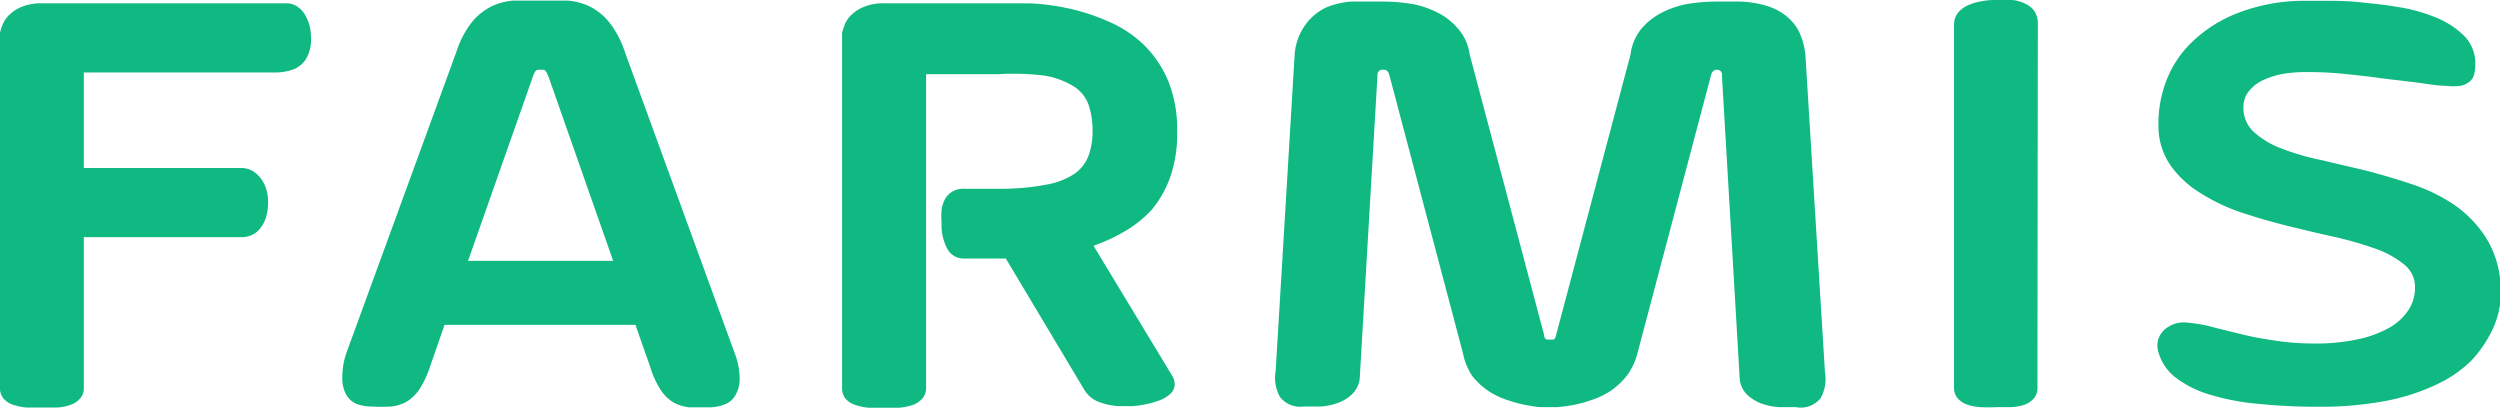 <svg id="Layer_1" data-name="Layer 1" xmlns="http://www.w3.org/2000/svg" viewBox="0 0 127.66 20.85"><g style="isolation:isolate"><path d="M7.45,6.38H20a1,1,0,0,1,.49.17,1.26,1.26,0,0,1,.37.39,2.29,2.29,0,0,1,.24.55,2.64,2.64,0,0,1,.08.62,2,2,0,0,1-.25,1.11,1.36,1.36,0,0,1-.64.53,2.65,2.65,0,0,1-.88.16H9.58v4.88H17l.47,0h.22a1.16,1.16,0,0,1,.51.15,1.58,1.58,0,0,1,.41.37,1.73,1.73,0,0,1,.28.54,2.07,2.07,0,0,1,.1.66,2.78,2.78,0,0,1-.11.81,1.74,1.74,0,0,1-.3.56,1.1,1.1,0,0,1-.42.33,1.29,1.29,0,0,1-.5.11H9.58V26a.78.78,0,0,1-.19.56,1.13,1.13,0,0,1-.48.32,2.34,2.34,0,0,1-.69.14c-.26,0-.51,0-.77,0s-.57,0-.82,0a3.21,3.21,0,0,1-.69-.15,1.07,1.07,0,0,1-.47-.32A.81.81,0,0,1,5.3,26V8.11a1.28,1.28,0,0,1,0-.22,2.08,2.08,0,0,1,.16-.48,1.41,1.41,0,0,1,.37-.49,1.86,1.86,0,0,1,.63-.38A2.54,2.54,0,0,1,7.45,6.38Z" transform="translate(-5.3 -6.21)" style="fill:#10B981"/></g><g style="isolation:isolate"><path d="M37.75,22.8H28l-.74,2.13a5,5,0,0,1-.55,1.17,2.2,2.2,0,0,1-.64.62,2.15,2.15,0,0,1-.79.25,9.91,9.91,0,0,1-1,0,2.26,2.26,0,0,1-.79-.14A1.14,1.14,0,0,1,23,26.4a1.69,1.69,0,0,1-.22-.87A3.77,3.77,0,0,1,23,24.2l5.6-15.33a4.85,4.85,0,0,1,.83-1.57,3.07,3.07,0,0,1,1-.78,3.2,3.2,0,0,1,1.08-.28c.38,0,.75,0,1.13,0h.51c.38,0,.75,0,1.13,0a3.25,3.25,0,0,1,1.09.28,2.94,2.94,0,0,1,1,.78,4.85,4.85,0,0,1,.84,1.57L42.8,24.2a3.77,3.77,0,0,1,.27,1.33,1.69,1.69,0,0,1-.22.87,1.06,1.06,0,0,1-.57.47,2.22,2.22,0,0,1-.79.14c-.37,0-.71,0-1,0a2.14,2.14,0,0,1-.8-.25,2.08,2.08,0,0,1-.64-.62,4.6,4.6,0,0,1-.54-1.17ZM29.2,19.53h7.41l-3.26-9.29a1.61,1.61,0,0,0-.15-.34A.2.2,0,0,0,33,9.77H32.8a.21.21,0,0,0-.19.13,1.67,1.67,0,0,0-.14.34Z" transform="translate(-5.3 -6.21)" style="fill:#10B981"/><path d="M56.08,10H52.59V26a.82.82,0,0,1-.19.56,1.21,1.21,0,0,1-.49.33,3.26,3.26,0,0,1-.68.14l-.77,0c-.3,0-.57,0-.83,0a3,3,0,0,1-.68-.15,1.1,1.1,0,0,1-.48-.32A.86.86,0,0,1,48.3,26V8.05c0-.08,0-.13,0-.16a3.85,3.85,0,0,1,.16-.48,1.41,1.41,0,0,1,.37-.49,1.91,1.91,0,0,1,.64-.38,2.51,2.51,0,0,1,1-.16h5.65c.53,0,1.12,0,1.79,0a12.17,12.17,0,0,1,2,.27,10.83,10.83,0,0,1,2,.66A6.1,6.1,0,0,1,63.7,8.49a5.64,5.64,0,0,1,1.24,1.82,6.55,6.55,0,0,1,.47,2.59V13a6.63,6.63,0,0,1-.35,2.24,5.46,5.46,0,0,1-.93,1.66A5.85,5.85,0,0,1,62.77,18a9,9,0,0,1-1.63.76l4,6.61a.86.86,0,0,1,.14.56.75.75,0,0,1-.26.43,1.79,1.79,0,0,1-.53.3,4.72,4.72,0,0,1-.67.19,5.58,5.58,0,0,1-.68.1l-.57,0a3.25,3.25,0,0,1-1.09-.19,1.51,1.51,0,0,1-.82-.66l-4-6.69H54.56a.94.94,0,0,1-.9-.52,2.55,2.55,0,0,1-.28-1.26,5,5,0,0,1,0-.69,1.59,1.59,0,0,1,.18-.57,1,1,0,0,1,.38-.38,1.1,1.1,0,0,1,.61-.14h1.79a12.39,12.39,0,0,0,2.38-.21,3.8,3.8,0,0,0,1.44-.55,2,2,0,0,0,.71-.89,3.55,3.55,0,0,0,.22-1.19v-.14a4.09,4.09,0,0,0-.19-1.27,1.85,1.85,0,0,0-.71-.94,4.17,4.17,0,0,0-1.49-.58A13.07,13.07,0,0,0,56.23,10h-.15Z" transform="translate(-5.3 -6.21)" style="fill:#10B981"/><path d="M84.45,27H84c-.2,0-.45-.05-.75-.1a6.61,6.61,0,0,1-.94-.25,4.07,4.07,0,0,1-1-.47,3.86,3.86,0,0,1-.84-.78A3.35,3.35,0,0,1,80,24.23L76.25,10.06a.45.45,0,0,0-.12-.23.27.27,0,0,0-.19-.06.26.26,0,0,0-.3.29l-.91,15.52a1.34,1.34,0,0,1-.41.78,2,2,0,0,1-.72.43,3.06,3.06,0,0,1-.87.18c-.31,0-.6,0-.86,0a1.32,1.32,0,0,1-1.21-.49,2,2,0,0,1-.22-1.32L71.41,9A2.92,2.92,0,0,1,72,7.42,2.79,2.79,0,0,1,73,6.6a4.06,4.06,0,0,1,1.29-.31c.45,0,.87,0,1.26,0H76a9,9,0,0,1,1.33.11,4.61,4.61,0,0,1,1.33.43,3.26,3.26,0,0,1,1.08.83A2.53,2.53,0,0,1,80.35,9l3.8,14.32c0,.14.07.21.14.23l.16,0,.17,0c.06,0,.11-.09.14-.23L88.56,9a2.6,2.6,0,0,1,.57-1.34,3.47,3.47,0,0,1,1.08-.83,4.71,4.71,0,0,1,1.33-.43,9.16,9.16,0,0,1,1.33-.11h1.28a5.16,5.16,0,0,1,.87.1,3.75,3.75,0,0,1,.85.25,2.67,2.67,0,0,1,.75.48,2.34,2.34,0,0,1,.57.76A3.65,3.65,0,0,1,97.49,9l1,16.22a2,2,0,0,1-.22,1.32A1.3,1.3,0,0,1,97,27c-.27,0-.55,0-.86,0a3.2,3.2,0,0,1-.88-.18,2.19,2.19,0,0,1-.72-.43,1.33,1.33,0,0,1-.4-.78l-.91-15.52A.26.26,0,0,0,93,9.77a.32.32,0,0,0-.2.06.39.39,0,0,0-.13.23L88.92,24.23a3.34,3.34,0,0,1-.55,1.17,3.86,3.86,0,0,1-.84.78,4.13,4.13,0,0,1-1,.47,6.28,6.28,0,0,1-.94.25c-.29.05-.54.08-.76.1Z" transform="translate(-5.3 -6.21)" style="fill:#10B981"/><path d="M109.34,26a.79.79,0,0,1-.19.56,1.16,1.16,0,0,1-.48.32A2.72,2.72,0,0,1,108,27l-.76,0a7.21,7.21,0,0,1-.83,0,2.72,2.72,0,0,1-.69-.14,1.15,1.15,0,0,1-.47-.33.85.85,0,0,1-.17-.54V7.49a1,1,0,0,1,.16-.57,1.32,1.32,0,0,1,.47-.4,2.66,2.66,0,0,1,.69-.23,3.74,3.74,0,0,1,.84-.08,5.31,5.31,0,0,1,.82,0,1.94,1.94,0,0,1,.68.2,1.16,1.16,0,0,1,.46.39,1.15,1.15,0,0,1,.16.64Z" transform="translate(-5.3 -6.21)" style="fill:#10B981"/><path d="M119.86,11.67a1.66,1.66,0,0,0,.52,1.27,4.32,4.32,0,0,0,1.39.84,12.16,12.16,0,0,0,2,.59l2.3.54q1.17.3,2.34.69a9,9,0,0,1,2.11,1,5.94,5.94,0,0,1,1.6,1.56,4.94,4.94,0,0,1,.84,2.27,5.15,5.15,0,0,1,0,1.35,4.5,4.5,0,0,1-.48,1.45,6,6,0,0,1-1,1.41,6.35,6.35,0,0,1-1.73,1.19,10.83,10.83,0,0,1-2.56.84,17.77,17.77,0,0,1-3.48.31,29.46,29.46,0,0,1-3.11-.15,12.09,12.09,0,0,1-2.46-.47,5.38,5.38,0,0,1-1.73-.86,2.46,2.46,0,0,1-.88-1.27,1.12,1.12,0,0,1,0-.75,1.1,1.1,0,0,1,.39-.51,1.52,1.52,0,0,1,.59-.27,1.9,1.9,0,0,1,.62,0,7,7,0,0,1,1.26.24l1.38.34c.49.12,1,.22,1.62.31a13.07,13.07,0,0,0,2,.16,10.13,10.13,0,0,0,2.24-.2,5.76,5.76,0,0,0,1.65-.59,2.86,2.86,0,0,0,1-.91,2.08,2.08,0,0,0,.34-1.17,1.45,1.45,0,0,0-.55-1.16,4.83,4.83,0,0,0-1.47-.81,18.23,18.23,0,0,0-2.08-.6c-.77-.17-1.57-.36-2.38-.56s-1.61-.43-2.39-.69a9.65,9.65,0,0,1-2.1-1,5.08,5.08,0,0,1-1.51-1.4,3.49,3.49,0,0,1-.62-2,6,6,0,0,1,.4-2.32,5.39,5.39,0,0,1,1.33-2,7,7,0,0,1,2.28-1.45,9.43,9.43,0,0,1,3.29-.64l1.14,0c.53,0,1.13,0,1.8.07s1.34.13,2,.25a8.25,8.25,0,0,1,1.94.54,4.39,4.39,0,0,1,1.44.94,2,2,0,0,1,.56,1.44,2.54,2.54,0,0,1-.05.49.77.77,0,0,1-.22.38,1.09,1.09,0,0,1-.47.23,3,3,0,0,1-.78,0c-.39,0-.86-.08-1.41-.16L127,10.22c-.62-.09-1.26-.16-1.93-.23a18.46,18.46,0,0,0-2-.1,7.53,7.53,0,0,0-1.18.09,4.38,4.38,0,0,0-1,.31,2,2,0,0,0-.73.55A1.27,1.27,0,0,0,119.86,11.67Z" transform="translate(-5.3 -6.21)" style="fill:#10B981"/></g></svg>